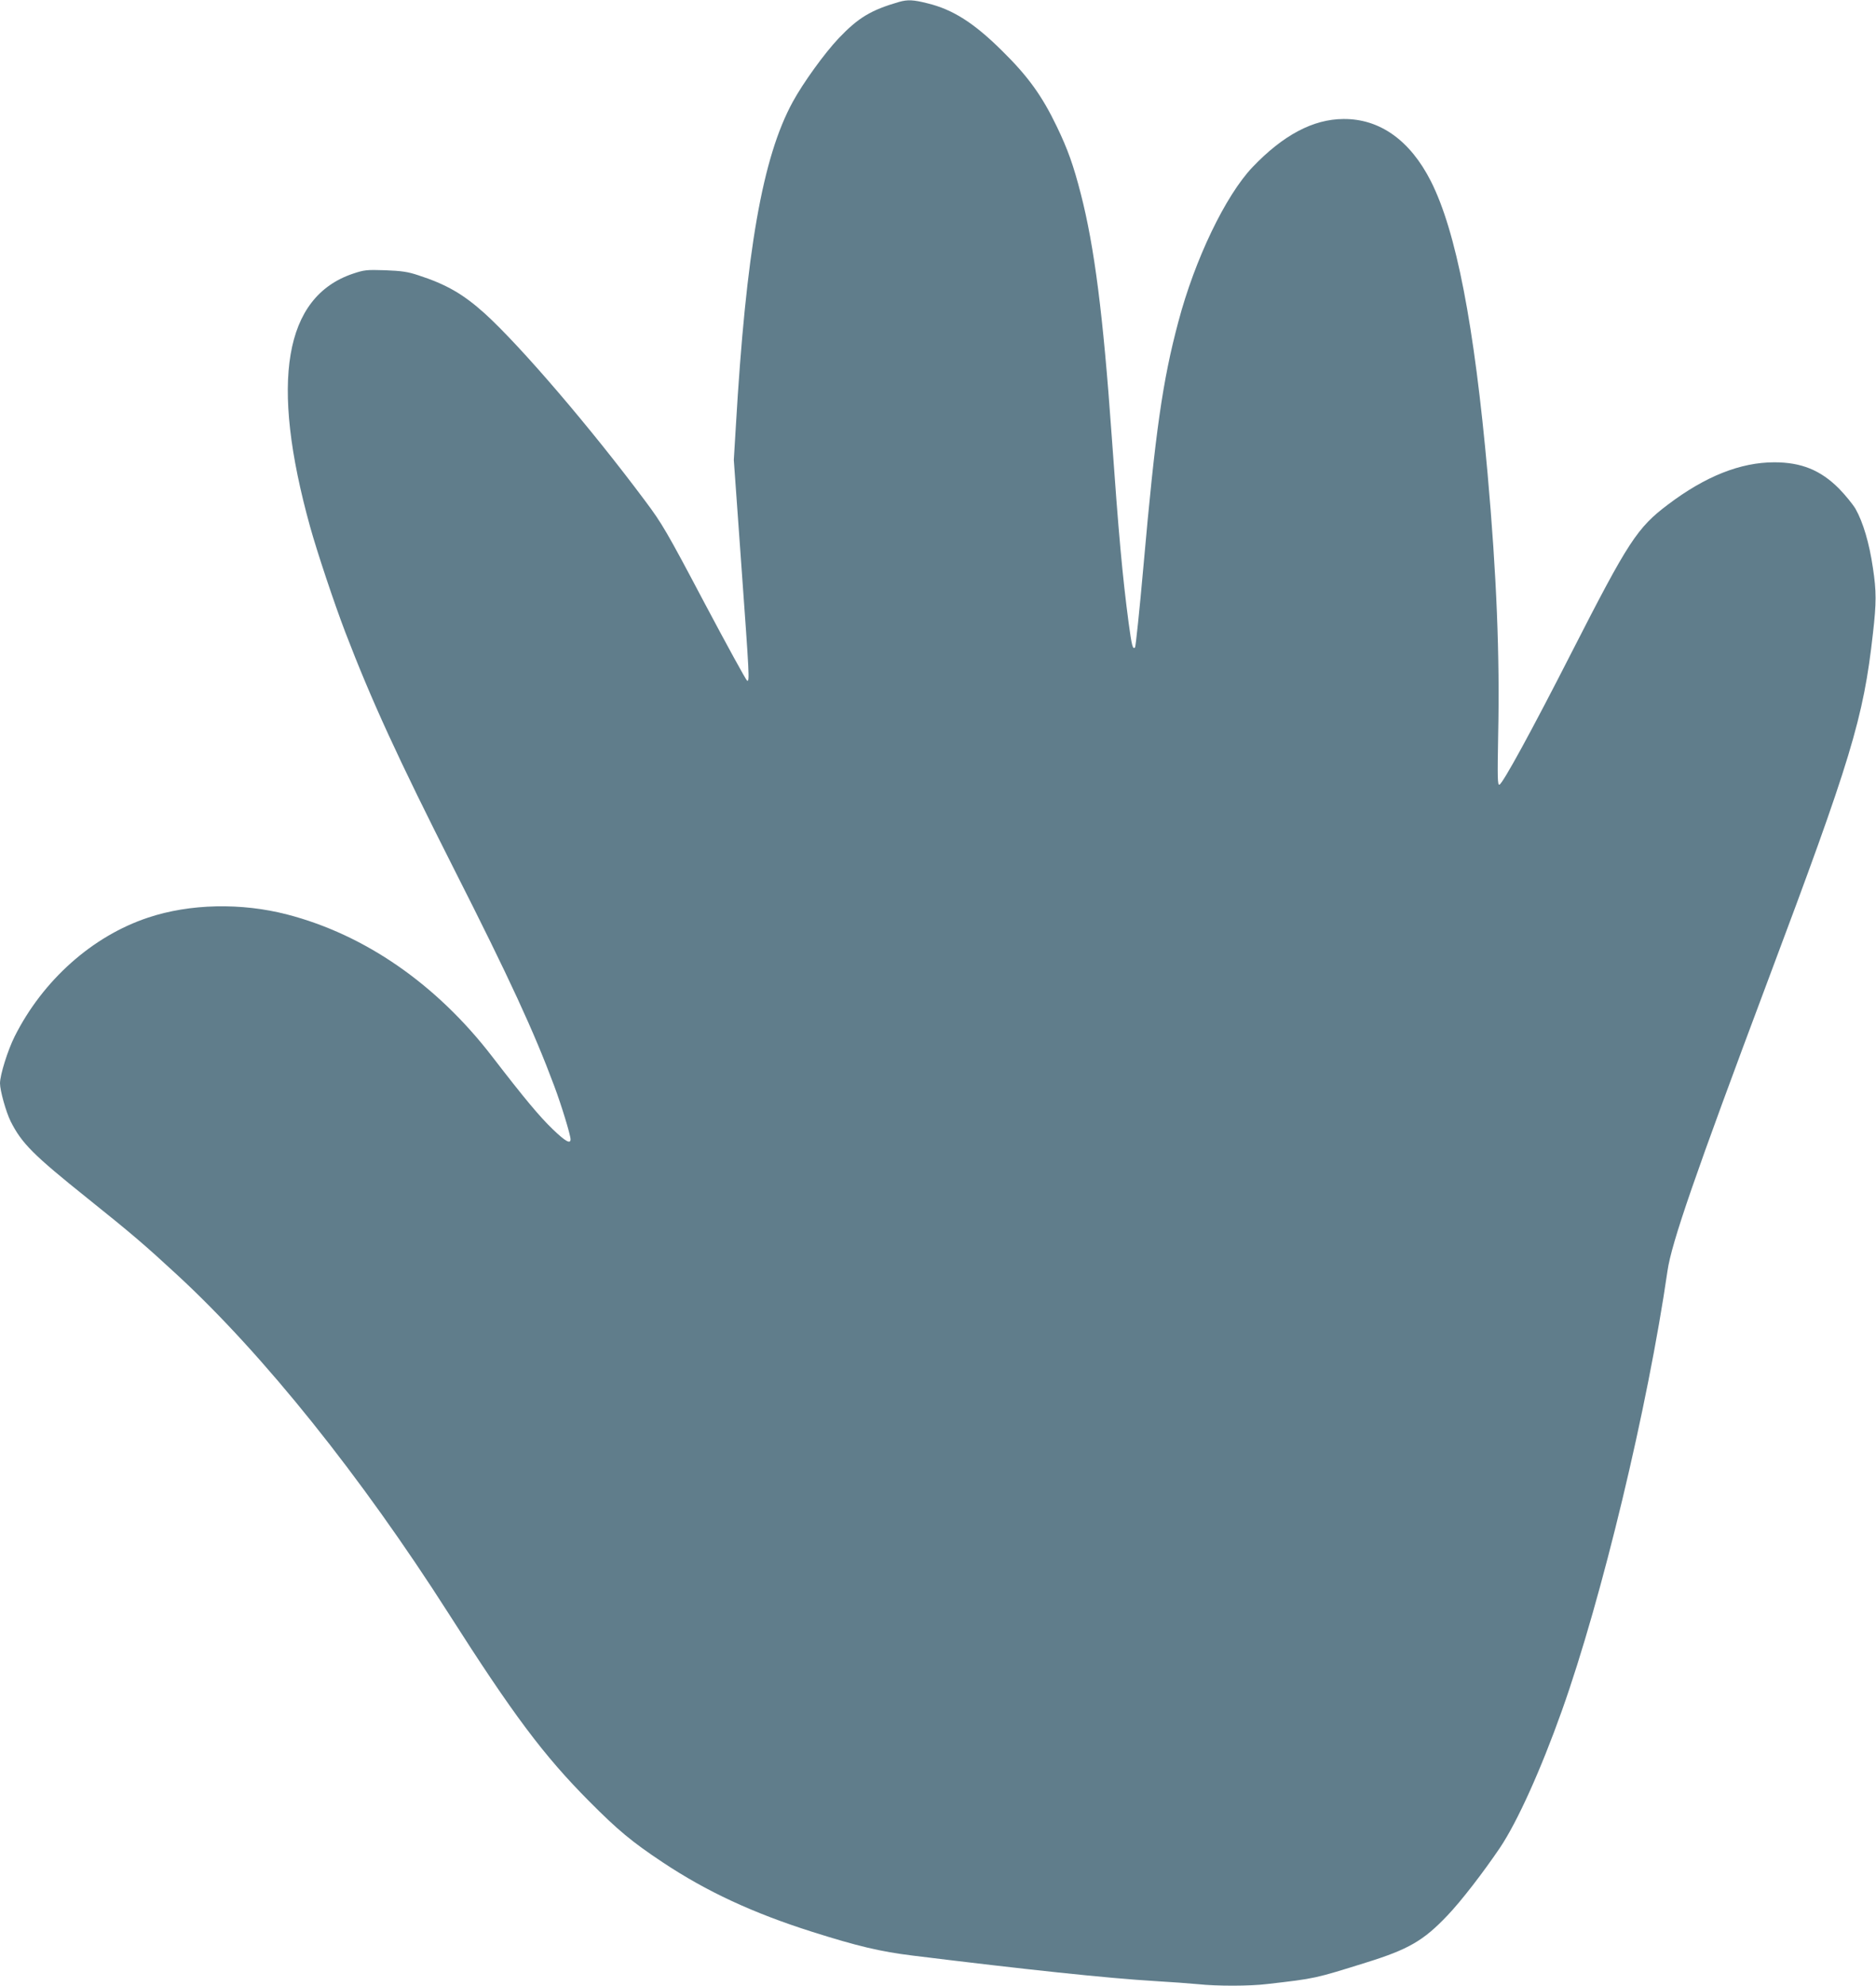<?xml version="1.0" standalone="no"?>
<!DOCTYPE svg PUBLIC "-//W3C//DTD SVG 20010904//EN"
 "http://www.w3.org/TR/2001/REC-SVG-20010904/DTD/svg10.dtd">
<svg version="1.0" xmlns="http://www.w3.org/2000/svg"
 width="1210pt" height="1280pt" viewBox="0 0 1210 1280"
 preserveAspectRatio="xMidYMid meet">
<g transform="translate(0,1280) scale(0.1,-0.1)"
fill="#607d8b" stroke="none">
<path d="M5800 12788 c-183 -53 -264 -102 -390 -234 -92 -97 -230 -288 -297
-411 -195 -357 -301 -961 -367 -2093 l-13 -215 48 -670 c53 -733 54 -758 38
-753 -6 2 -130 228 -276 503 -244 462 -274 512 -381 655 -355 476 -804 999
-1035 1209 -139 125 -248 188 -430 247 -66 22 -107 28 -212 32 -121 4 -136 2
-208 -22 -444 -149 -537 -695 -277 -1631 46 -165 154 -489 227 -680 171 -445
338 -809 703 -1530 355 -700 515 -1047 645 -1396 46 -122 105 -316 105 -343 0
-32 -33 -14 -115 65 -86 83 -179 194 -391 469 -358 465 -820 785 -1321 915
-296 77 -629 70 -898 -20 -359 -119 -679 -404 -861 -767 -44 -88 -94 -247 -94
-301 0 -47 39 -186 69 -246 72 -142 145 -215 496 -496 286 -229 369 -300 579
-494 558 -515 1185 -1298 1749 -2181 419 -657 614 -916 907 -1211 187 -188
275 -261 475 -394 283 -188 580 -326 965 -448 291 -92 437 -127 649 -153 721
-89 1256 -146 1561 -164 102 -6 226 -15 277 -20 121 -13 334 -13 447 1 313 36
306 35 636 138 274 85 371 141 525 303 89 93 231 277 340 438 112 167 264 504
399 883 259 727 554 1958 681 2834 26 182 179 623 648 1873 537 1429 616 1689
677 2235 23 200 23 273 0 425 -23 158 -63 293 -112 380 -18 30 -66 89 -107
131 -119 119 -243 169 -417 169 -218 0 -444 -90 -684 -271 -201 -151 -257
-238 -623 -954 -255 -500 -444 -846 -466 -853 -12 -4 -13 43 -8 319 11 515
-10 1030 -68 1684 -86 962 -203 1565 -366 1887 -134 264 -330 403 -564 401
-196 -1 -389 -104 -586 -310 -174 -183 -372 -593 -479 -998 -101 -378 -148
-705 -225 -1576 -25 -283 -50 -518 -54 -522 -15 -15 -21 9 -41 155 -41 311
-64 565 -110 1213 -55 777 -111 1214 -199 1556 -47 182 -83 285 -155 434 -94
196 -185 323 -353 488 -182 180 -317 266 -482 306 -91 23 -127 24 -181 9z"/>
</g>
</svg>
